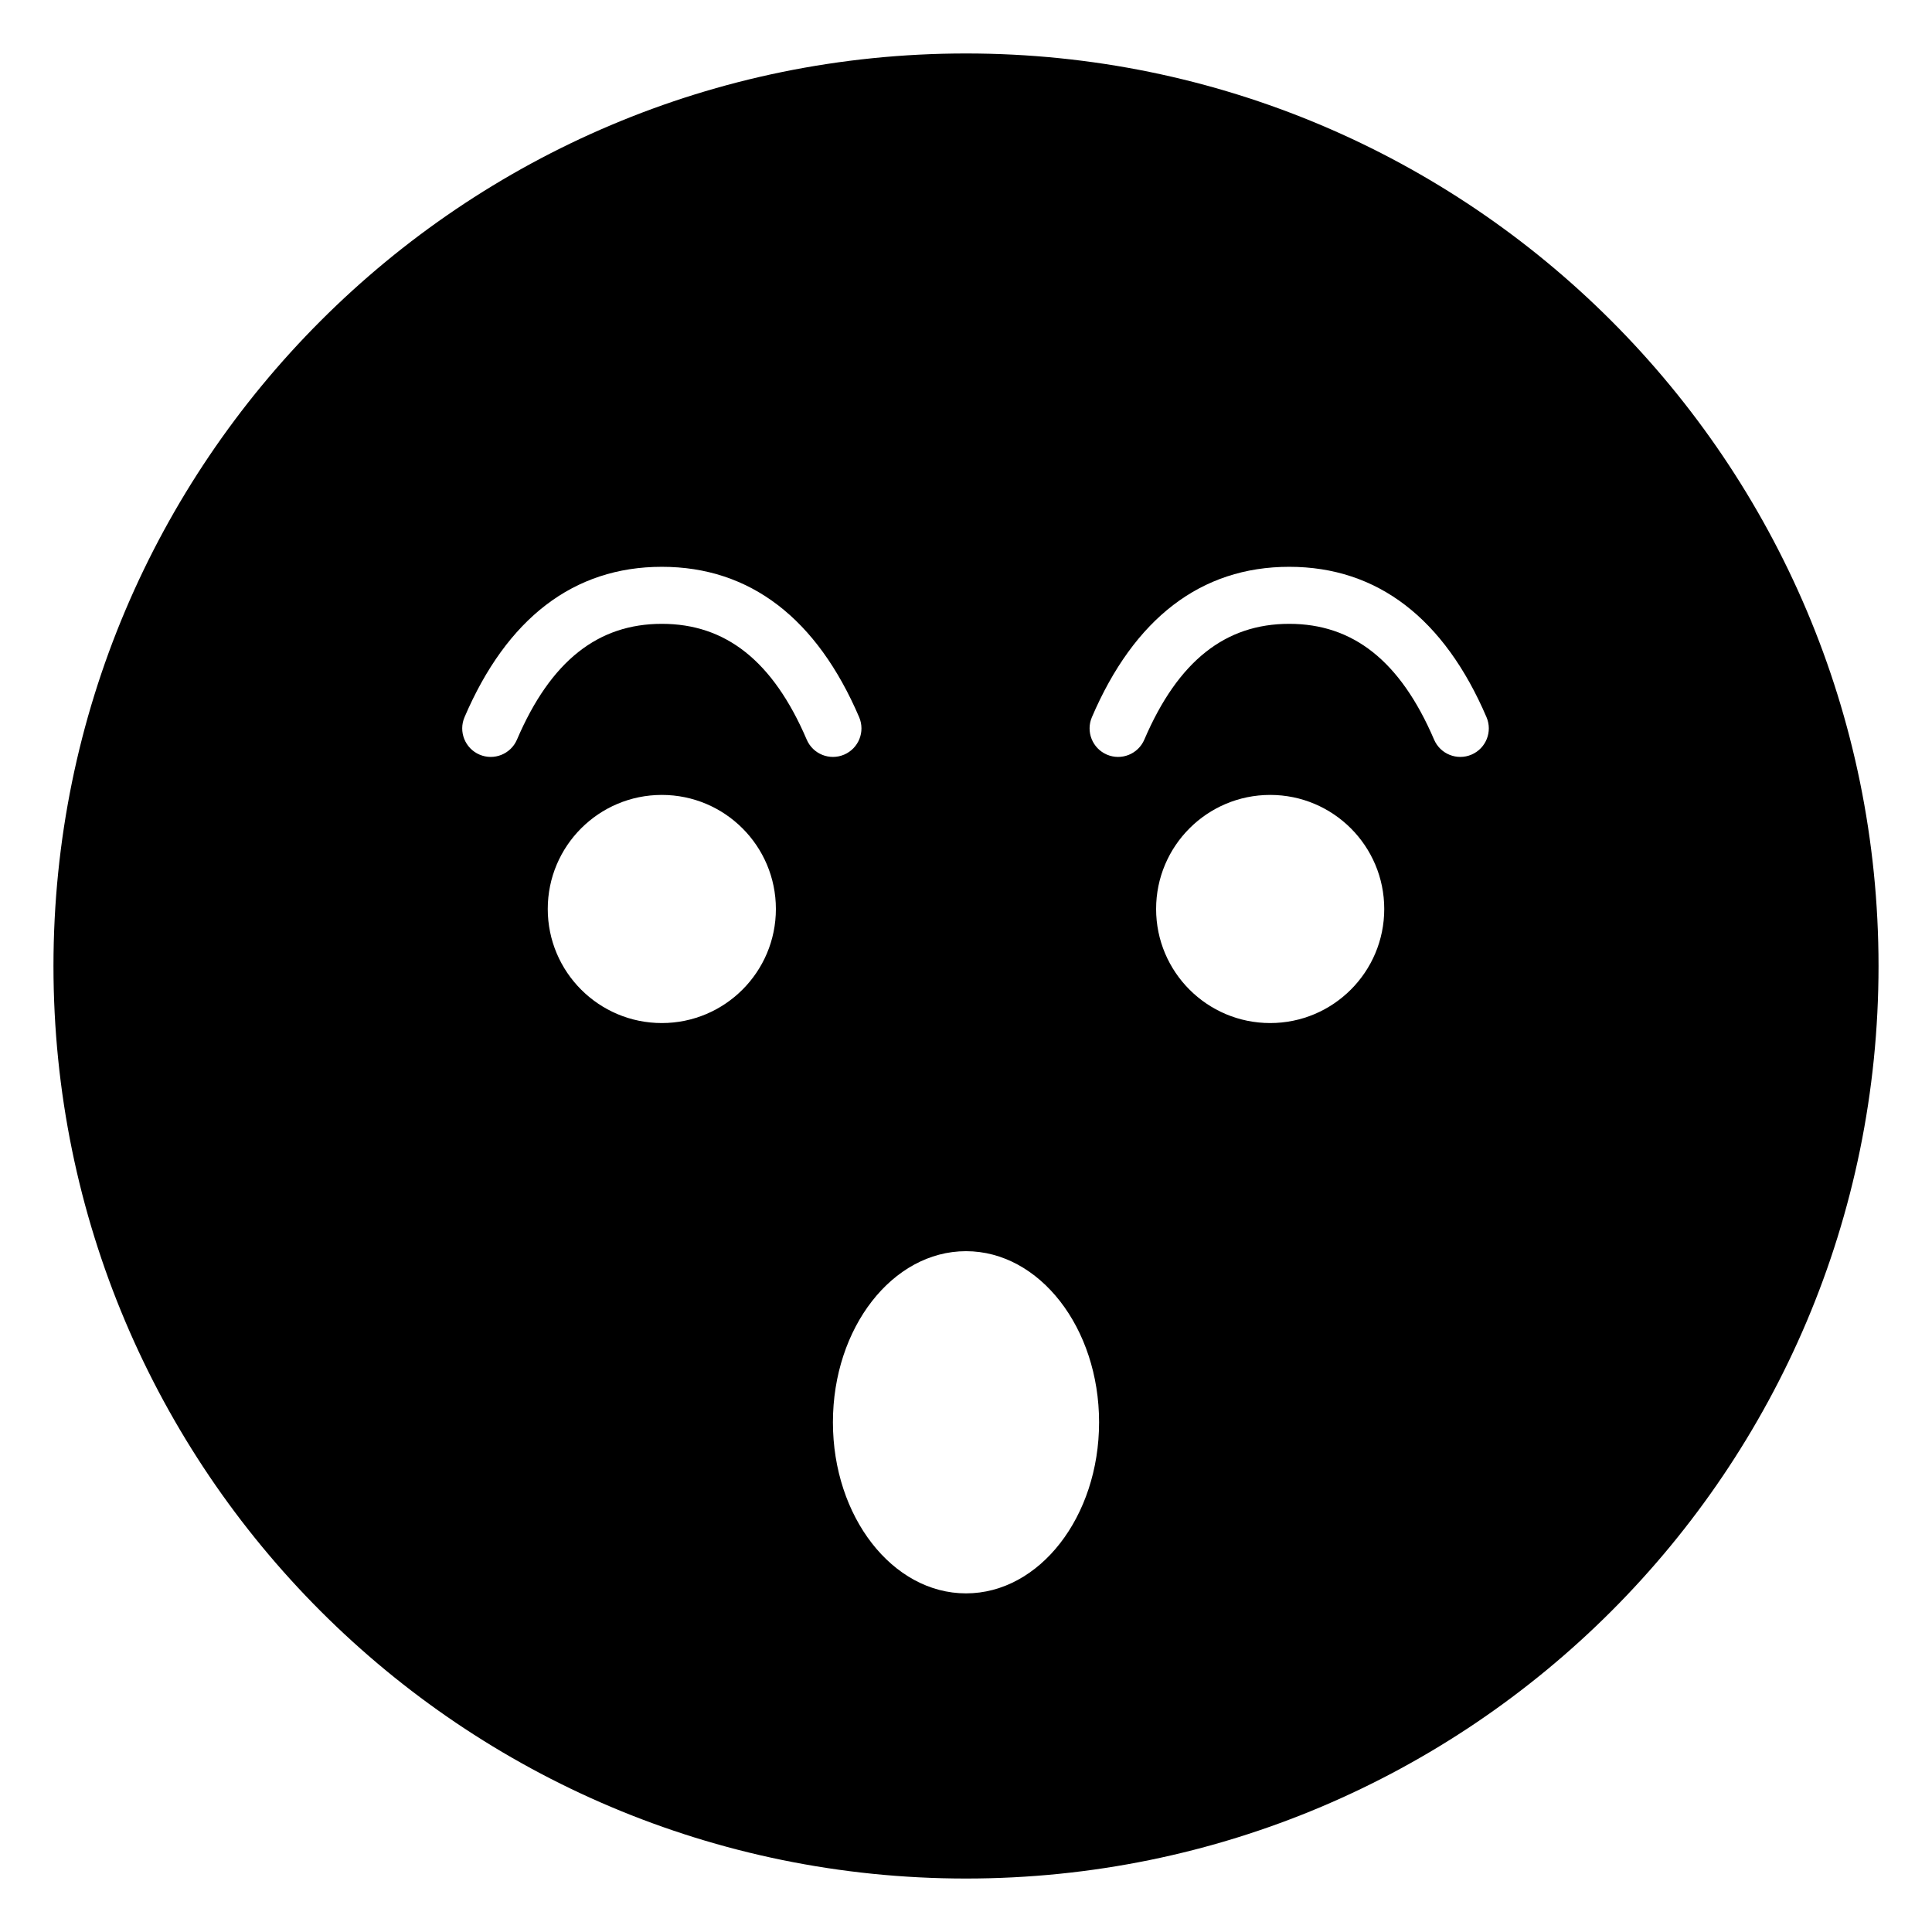 <?xml version="1.0" encoding="UTF-8"?>
<!-- Uploaded to: ICON Repo, www.iconrepo.com, Generator: ICON Repo Mixer Tools -->
<svg fill="#000000" width="800px" height="800px" version="1.1" viewBox="144 144 512 512" xmlns="http://www.w3.org/2000/svg">
 <path d="m400 641.83c-133.56 0-241.83-108.27-241.83-241.83s108.27-241.83 241.83-241.83 241.83 108.27 241.83 241.83-108.27 241.83-241.83 241.83zm-80.609-226.71c16.691 0 30.227-13.535 30.227-30.23 0-16.695-13.535-30.227-30.227-30.227-16.695 0-30.23 13.531-30.23 30.227 0 16.695 13.535 30.23 30.23 30.23zm161.22 0c16.695 0 30.227-13.535 30.227-30.23 0-16.695-13.531-30.227-30.227-30.227s-30.23 13.531-30.23 30.227c0 16.695 13.535 30.23 30.23 30.23zm-80.609 151.14c19.477 0 35.266-20.301 35.266-45.34 0-25.043-15.789-45.344-35.266-45.344-19.48 0-35.27 20.301-35.27 45.344 0 25.039 15.789 45.34 35.27 45.34zm-80.609-272.05c-23.434 0-41.102 13.742-52.289 39.848-1.645 3.836 0.133 8.277 3.969 9.922 3.836 1.645 8.281-0.133 9.926-3.969 8.961-20.918 21.523-30.688 38.395-30.688s29.43 9.77 38.395 30.688c1.645 3.836 6.086 5.613 9.922 3.969 3.84-1.645 5.613-6.086 3.973-9.922-11.191-26.105-28.855-39.848-52.289-39.848zm166.26 0c-23.434 0-41.102 13.742-52.289 39.848-1.645 3.836 0.133 8.277 3.969 9.922s8.277-0.133 9.922-3.969c8.965-20.918 21.527-30.688 38.398-30.688 16.871 0 29.43 9.77 38.395 30.688 1.645 3.836 6.086 5.613 9.922 3.969 3.836-1.645 5.613-6.086 3.969-9.922-11.188-26.105-28.855-39.848-52.285-39.848z" fill-rule="evenodd"/>
</svg>